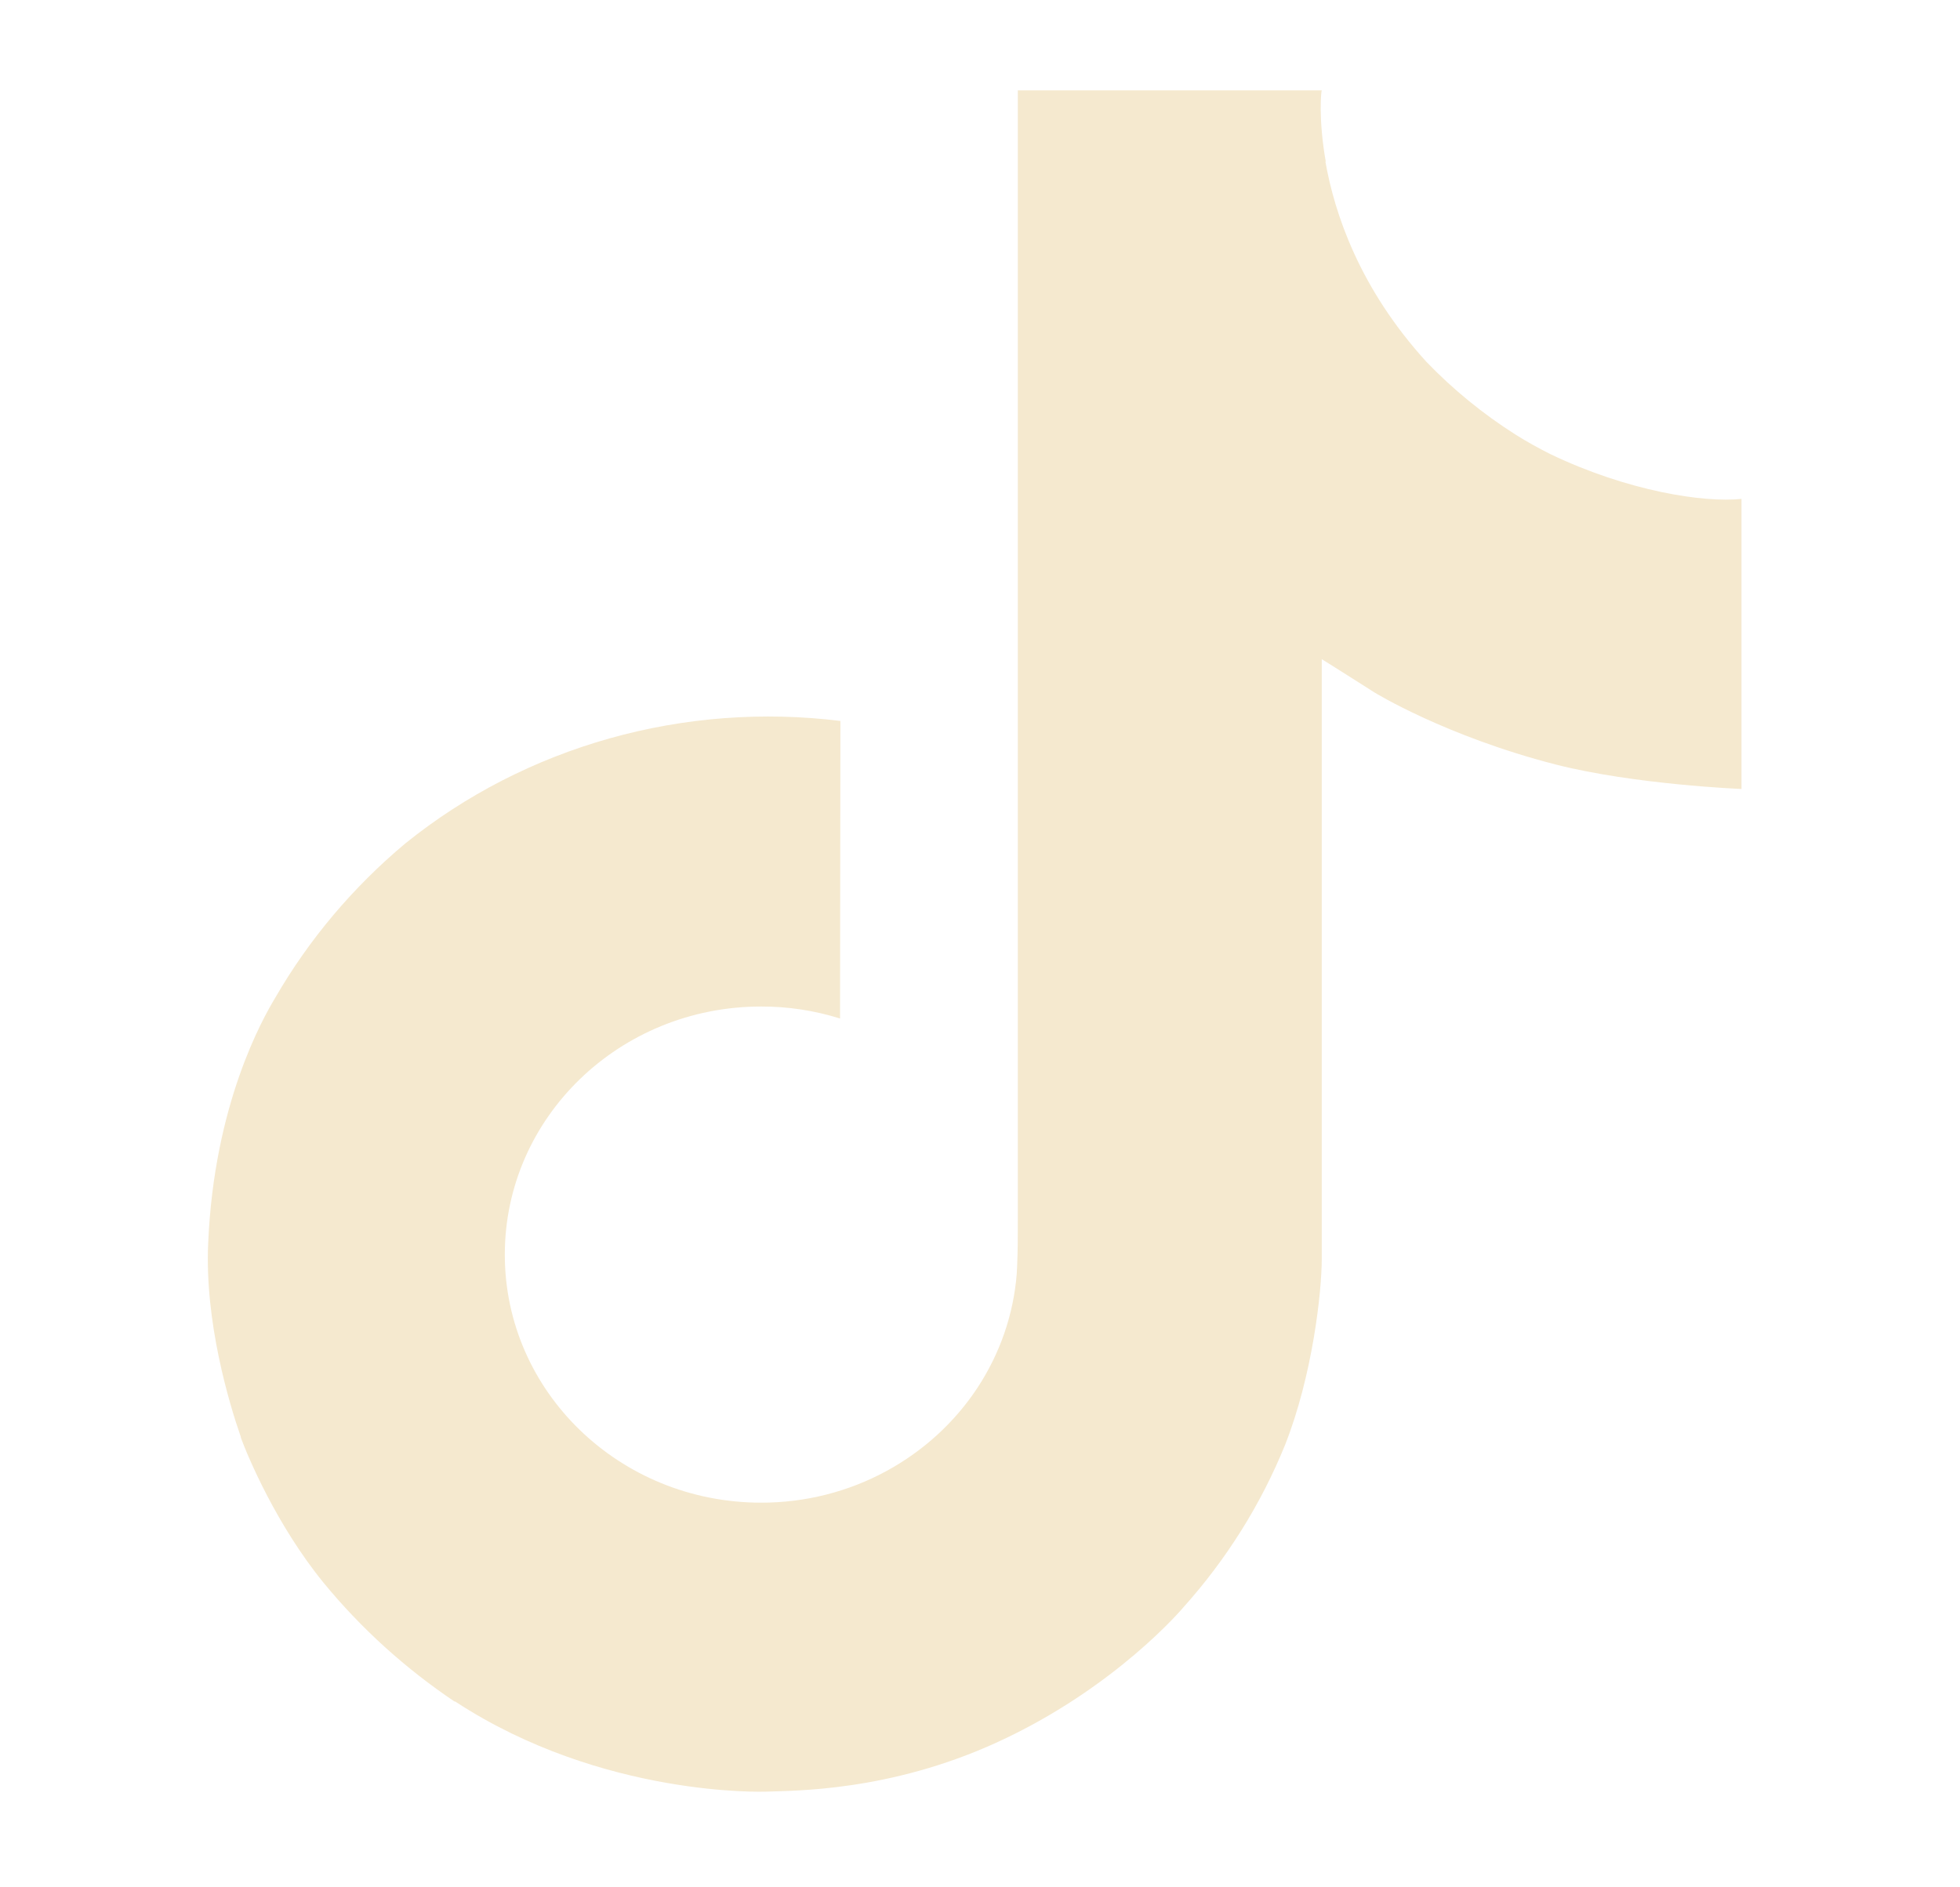 <svg width="27" height="26" viewBox="0 0 27 26" fill="none" xmlns="http://www.w3.org/2000/svg">
<path d="M21.359 6.257C21.195 6.175 21.035 6.086 20.88 5.989C20.428 5.702 20.014 5.364 19.647 4.982C18.728 3.971 18.385 2.945 18.258 2.226H18.263C18.158 1.63 18.201 1.245 18.208 1.245H14.021V16.81C14.021 17.019 14.021 17.226 14.012 17.43C14.012 17.455 14.01 17.478 14.008 17.506C14.008 17.517 14.008 17.529 14.006 17.54C14.006 17.543 14.006 17.546 14.006 17.549C13.962 18.108 13.775 18.647 13.464 19.12C13.152 19.593 12.724 19.985 12.217 20.262C11.689 20.551 11.092 20.702 10.485 20.701C8.535 20.701 6.954 19.172 6.954 17.284C6.954 15.395 8.535 13.866 10.485 13.866C10.854 13.865 11.221 13.921 11.572 14.031L11.577 9.932C10.512 9.8 9.429 9.882 8.398 10.172C7.366 10.462 6.409 10.954 5.585 11.618C4.864 12.221 4.257 12.94 3.793 13.743C3.616 14.037 2.949 15.214 2.868 17.124C2.818 18.209 3.156 19.332 3.318 19.797V19.806C3.419 20.08 3.813 21.013 4.454 21.8C4.971 22.431 5.583 22.985 6.268 23.445V23.435L6.278 23.445C8.305 24.769 10.552 24.682 10.552 24.682C10.941 24.667 12.244 24.682 13.723 24.008C15.365 23.26 16.299 22.146 16.299 22.146C16.896 21.481 17.371 20.723 17.703 19.904C18.081 18.946 18.208 17.798 18.208 17.339V9.081C18.259 9.11 18.935 9.54 18.935 9.54C18.935 9.54 19.91 10.141 21.43 10.532C22.521 10.81 23.99 10.869 23.99 10.869V6.873C23.475 6.927 22.43 6.77 21.359 6.257Z" fill="#F5E9CF"/>
</svg>
